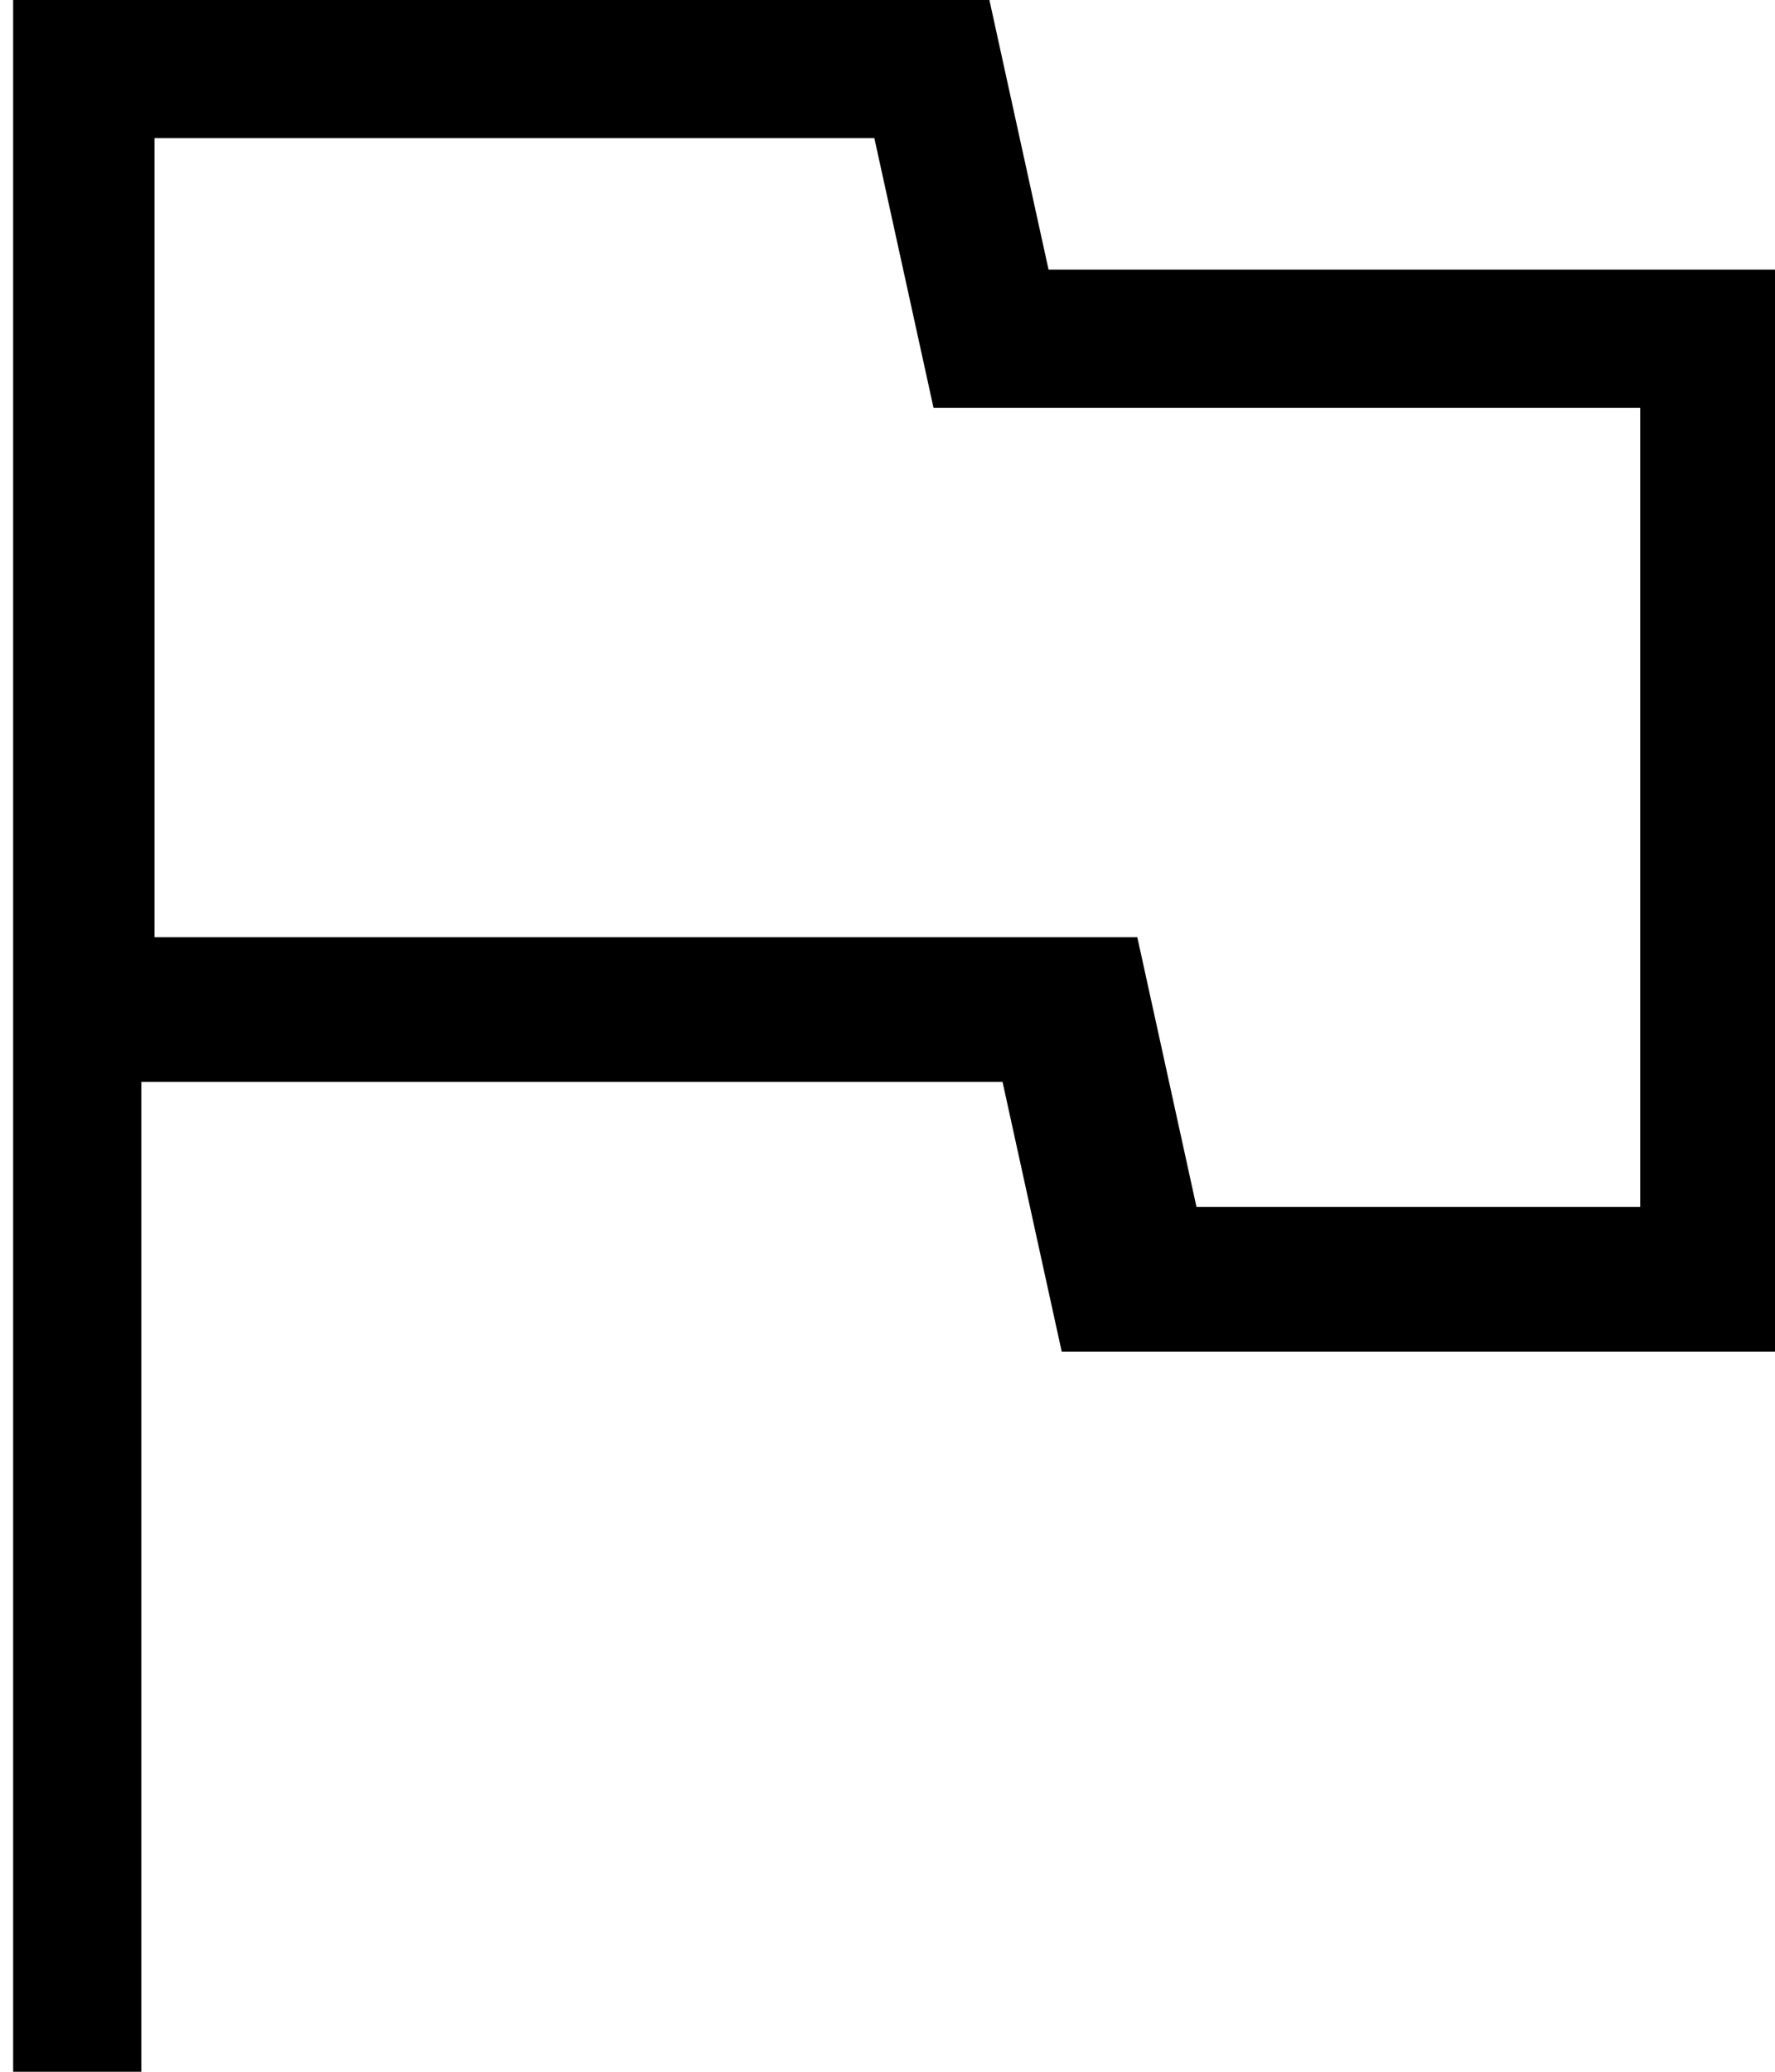 <?xml version="1.0" encoding="UTF-8"?>
<svg preserveAspectRatio="xMidYMid slice" width="54px" height="63px" xmlns="http://www.w3.org/2000/svg" id="Layer_1" data-name="Layer 1" version="1.1" viewBox="0 0 54 63">
  <defs>
    <style>
      .cls-1 {
        fill: #000;
        stroke-width: 0px;
      }
    </style>
  </defs>
  <path id="MX_country_black" data-name="MX country black" class="cls-1" d="M.4,63.1V0h29.7l1.8,8.2h22.1v32.9h-21.7l-1.8-8.2H4.3v30.3H.4ZM36.2,36.7h13.7V12.4h-21.5l-1.8-8.2H4.7v24.3h29.9l1.8,8.2h-.2Z"></path>
</svg>
